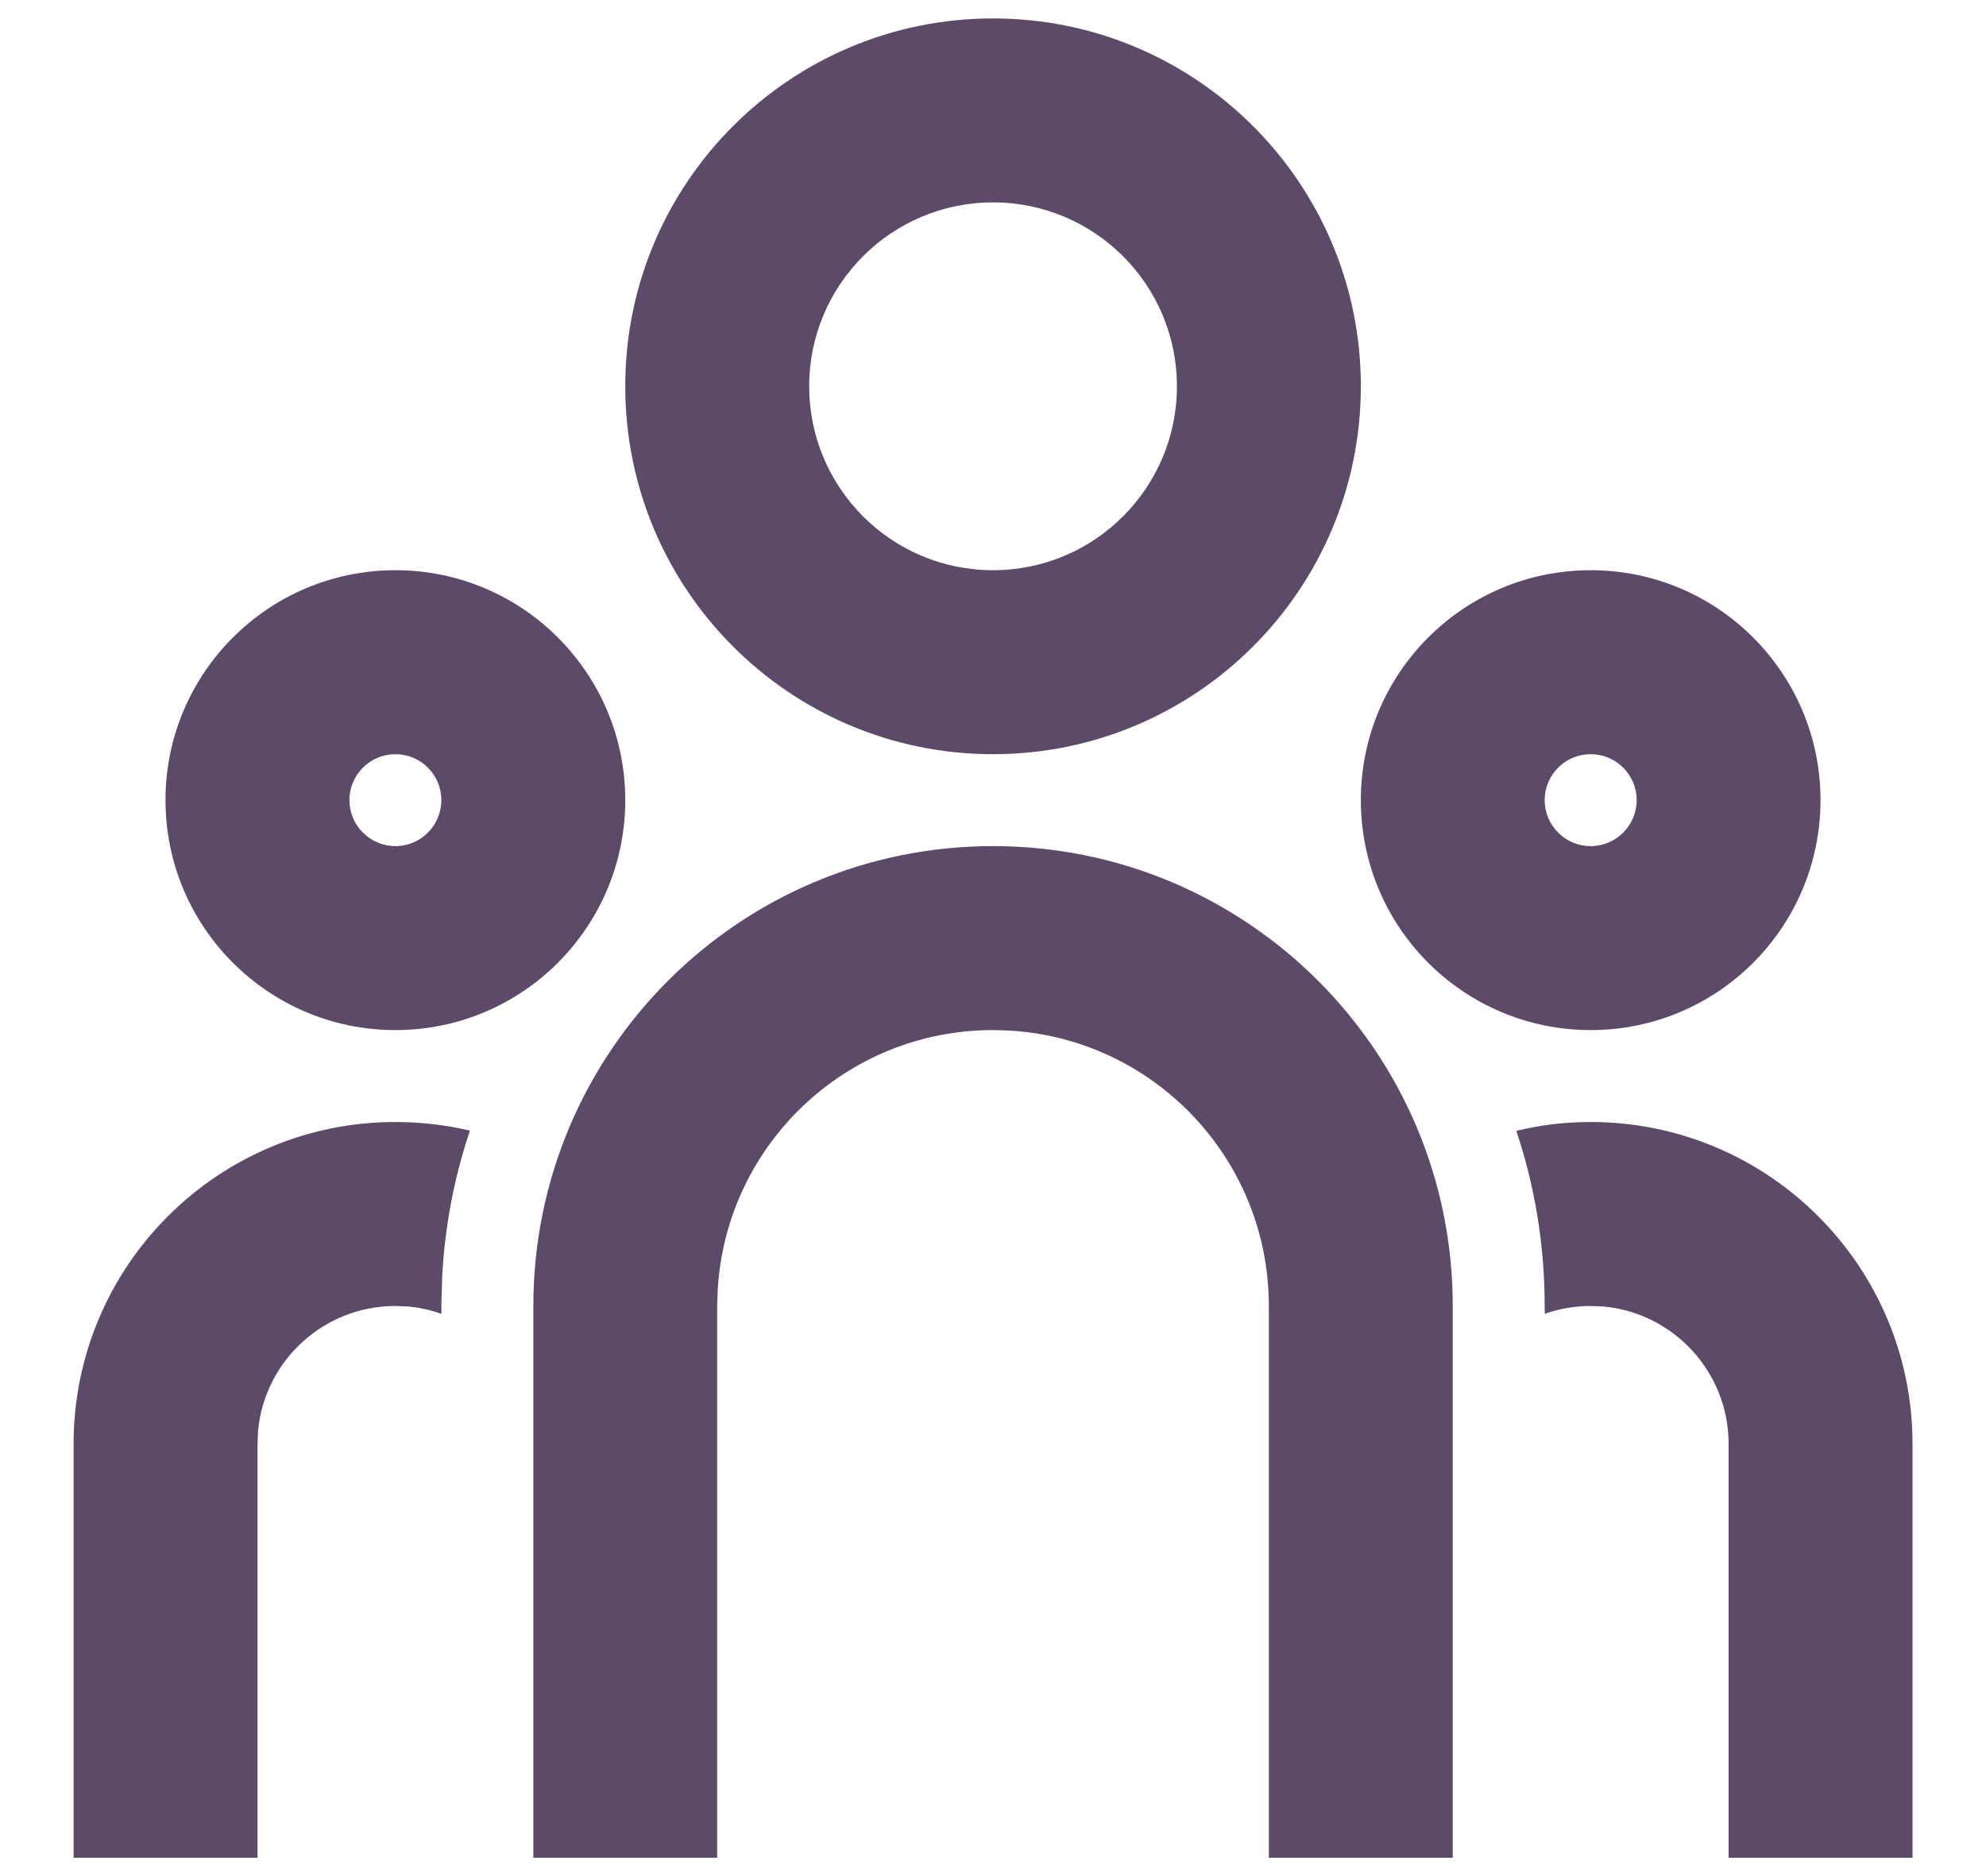 <svg width="18" height="17" viewBox="0 0 18 17" fill="none" xmlns="http://www.w3.org/2000/svg">
<path d="M9 7.667C11.302 7.667 13.167 9.532 13.167 11.834V16.834H11.5V11.834C11.5 10.502 10.46 9.414 9.147 9.338L9 9.334C7.669 9.334 6.581 10.374 6.505 11.687L6.5 11.834V16.834H4.834V11.834C4.834 9.532 6.699 7.667 9 7.667ZM3.584 10.167C3.816 10.167 4.042 10.194 4.259 10.245C4.119 10.662 4.033 11.102 4.008 11.558L4 11.834L4.001 11.905C3.907 11.872 3.807 11.849 3.704 11.839L3.584 11.834C2.934 11.834 2.4 12.329 2.339 12.963L2.334 13.084V16.834H0.667V13.084C0.667 11.473 1.973 10.167 3.584 10.167ZM14.417 10.167C16.028 10.167 17.334 11.473 17.334 13.084V16.834H15.667V13.084C15.667 12.434 15.171 11.9 14.537 11.839L14.417 11.834C14.271 11.834 14.131 11.859 14.001 11.905L14 11.834C14 11.279 13.91 10.745 13.743 10.247C13.959 10.194 14.185 10.167 14.417 10.167ZM3.584 5.167C4.734 5.167 5.667 6.1 5.667 7.25C5.667 8.401 4.734 9.334 3.584 9.334C2.433 9.334 1.5 8.401 1.5 7.25C1.5 6.1 2.433 5.167 3.584 5.167ZM14.417 5.167C15.568 5.167 16.5 6.1 16.5 7.25C16.5 8.401 15.568 9.334 14.417 9.334C13.266 9.334 12.334 8.401 12.334 7.25C12.334 6.1 13.266 5.167 14.417 5.167ZM3.584 6.834C3.354 6.834 3.167 7.02 3.167 7.25C3.167 7.48 3.354 7.667 3.584 7.667C3.814 7.667 4 7.48 4 7.25C4 7.02 3.814 6.834 3.584 6.834ZM14.417 6.834C14.187 6.834 14 7.02 14 7.25C14 7.48 14.187 7.667 14.417 7.667C14.647 7.667 14.834 7.48 14.834 7.25C14.834 7.02 14.647 6.834 14.417 6.834ZM9 0.167C10.841 0.167 12.334 1.659 12.334 3.5C12.334 5.341 10.841 6.834 9 6.834C7.159 6.834 5.667 5.341 5.667 3.5C5.667 1.659 7.159 0.167 9 0.167ZM9 1.834C8.08 1.834 7.334 2.58 7.334 3.5C7.334 4.421 8.08 5.167 9 5.167C9.921 5.167 10.667 4.421 10.667 3.5C10.667 2.58 9.921 1.834 9 1.834Z" fill="#5C4A68"/>
</svg>
